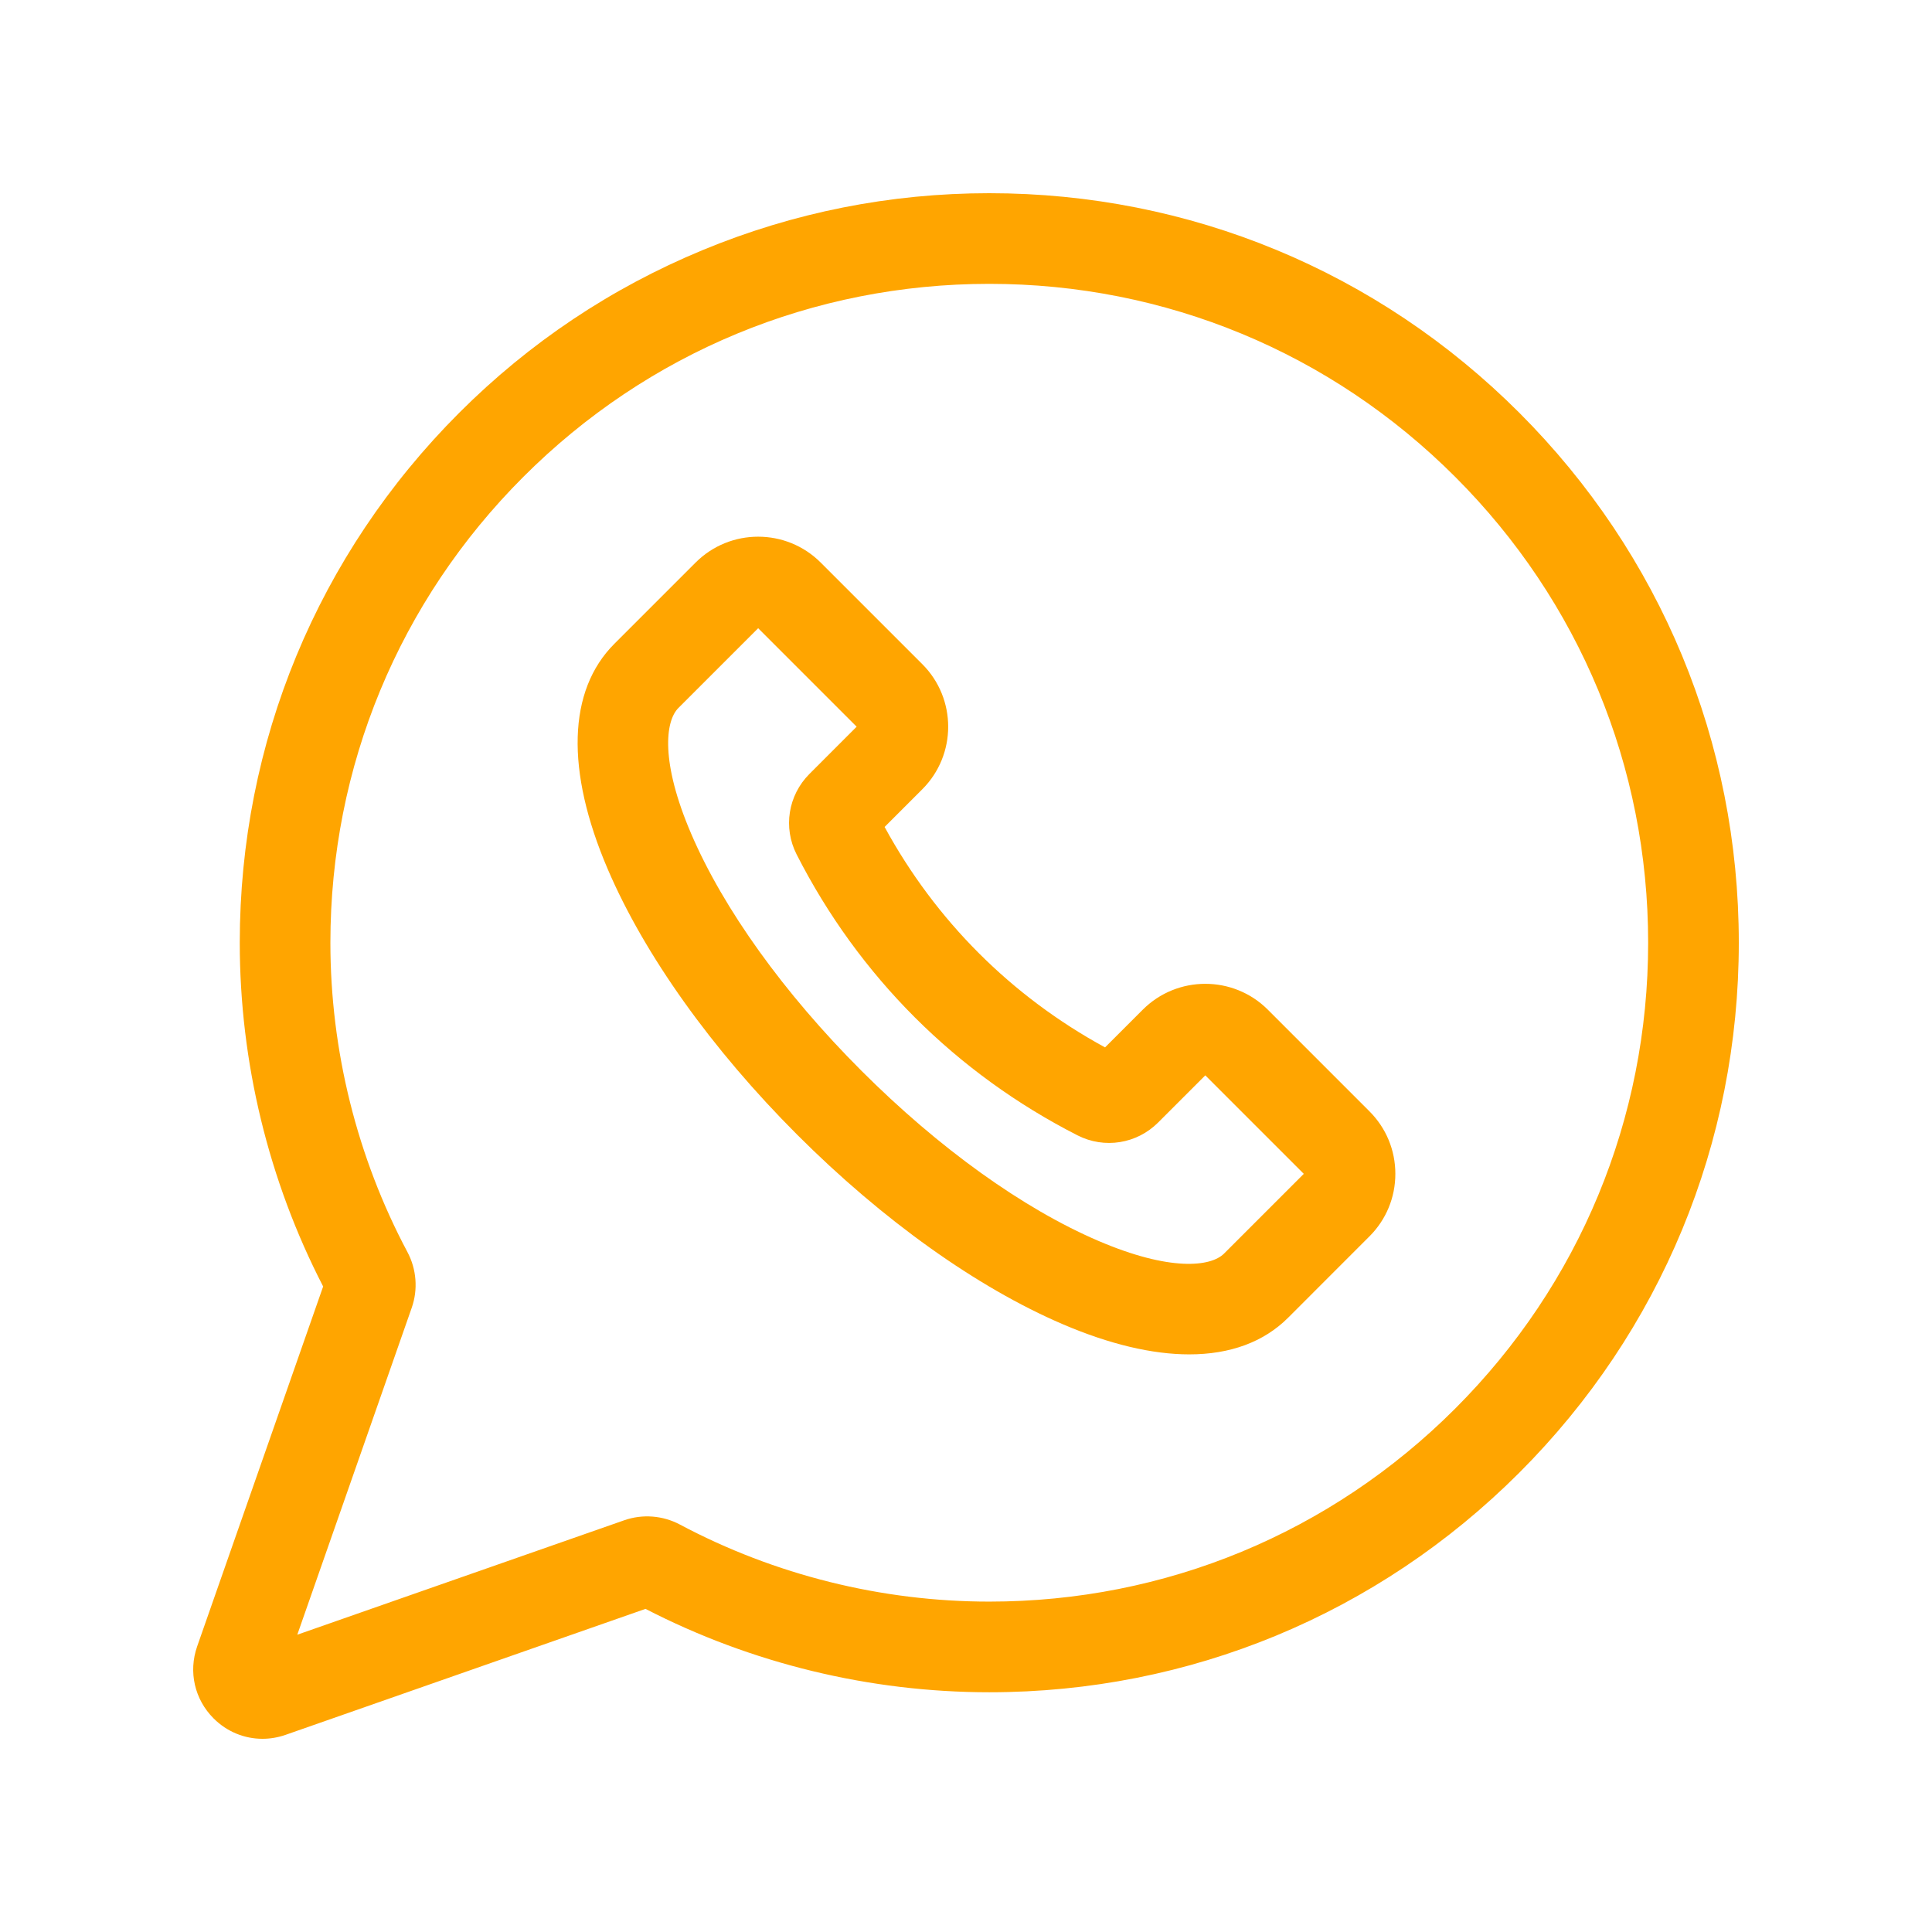 <?xml version="1.0" encoding="UTF-8"?> <svg xmlns="http://www.w3.org/2000/svg" width="100" height="100" viewBox="0 0 100 100" fill="none"> <g clip-path="url(#clip0)"> <path d="M78.637 21.363C71.309 14.035 61.569 10 51.205 10C51.204 10 51.202 10 51.201 10C46.075 10.001 41.08 10.993 36.356 12.95C31.63 14.908 27.397 17.738 23.772 21.363C16.445 28.69 12.41 38.433 12.41 48.795C12.41 54.975 13.901 61.116 16.726 66.588L10.205 85.217C9.745 86.531 10.071 87.96 11.056 88.944C11.745 89.634 12.652 90 13.585 90C13.984 90 14.388 89.933 14.783 89.795L33.412 83.275C38.884 86.1 45.025 87.591 51.205 87.591C61.567 87.591 71.309 83.555 78.637 76.228C85.964 68.901 90 59.158 90 48.796C90 38.433 85.965 28.69 78.637 21.363ZM75.319 72.91C68.878 79.352 60.314 82.899 51.205 82.899C45.632 82.899 40.096 81.52 35.195 78.912C34.307 78.439 33.256 78.358 32.313 78.688L15.388 84.612L21.312 67.687C21.642 66.743 21.561 65.692 21.088 64.804C18.48 59.904 17.101 54.368 17.101 48.795C17.101 39.686 20.649 31.122 27.09 24.681C33.53 18.24 42.093 14.693 51.202 14.692H51.205C60.314 14.692 68.878 18.239 75.319 24.681C81.761 31.122 85.308 39.686 85.308 48.795C85.308 57.905 81.761 66.469 75.319 72.91Z" fill="#FFA500"></path> <path d="M65.623 52.261C63.838 50.476 60.934 50.476 59.149 52.261L57.197 54.213C52.35 51.572 48.428 47.65 45.787 42.803L47.739 40.851C49.524 39.066 49.524 36.162 47.739 34.377L42.478 29.117C40.694 27.333 37.79 27.333 36.005 29.117L31.797 33.325C29.387 35.736 29.267 39.879 31.459 44.993C33.362 49.434 36.844 54.314 41.265 58.735C45.686 63.156 50.566 66.638 55.007 68.541C57.436 69.582 59.647 70.102 61.556 70.102C63.666 70.102 65.409 69.468 66.675 68.203L70.882 63.994V63.995C71.747 63.13 72.223 61.981 72.223 60.758C72.223 59.535 71.747 58.386 70.882 57.521L65.623 52.261ZM63.357 64.885C62.669 65.573 60.553 65.814 56.855 64.229C52.95 62.556 48.592 59.426 44.583 55.417C40.574 51.408 37.445 47.05 35.771 43.145C34.186 39.447 34.427 37.331 35.115 36.643L39.242 32.516L44.34 37.614L41.897 40.058C40.792 41.163 40.525 42.838 41.234 44.227C44.446 50.526 49.474 55.554 55.773 58.766C57.162 59.474 58.838 59.208 59.943 58.103L62.386 55.66L67.484 60.758L63.357 64.885Z" fill="#FFA500"></path> </g> <defs> <clipPath id="clip0"> <rect width="80" height="80" fill="white" transform="translate(10 10)"></rect> </clipPath> </defs> </svg> 